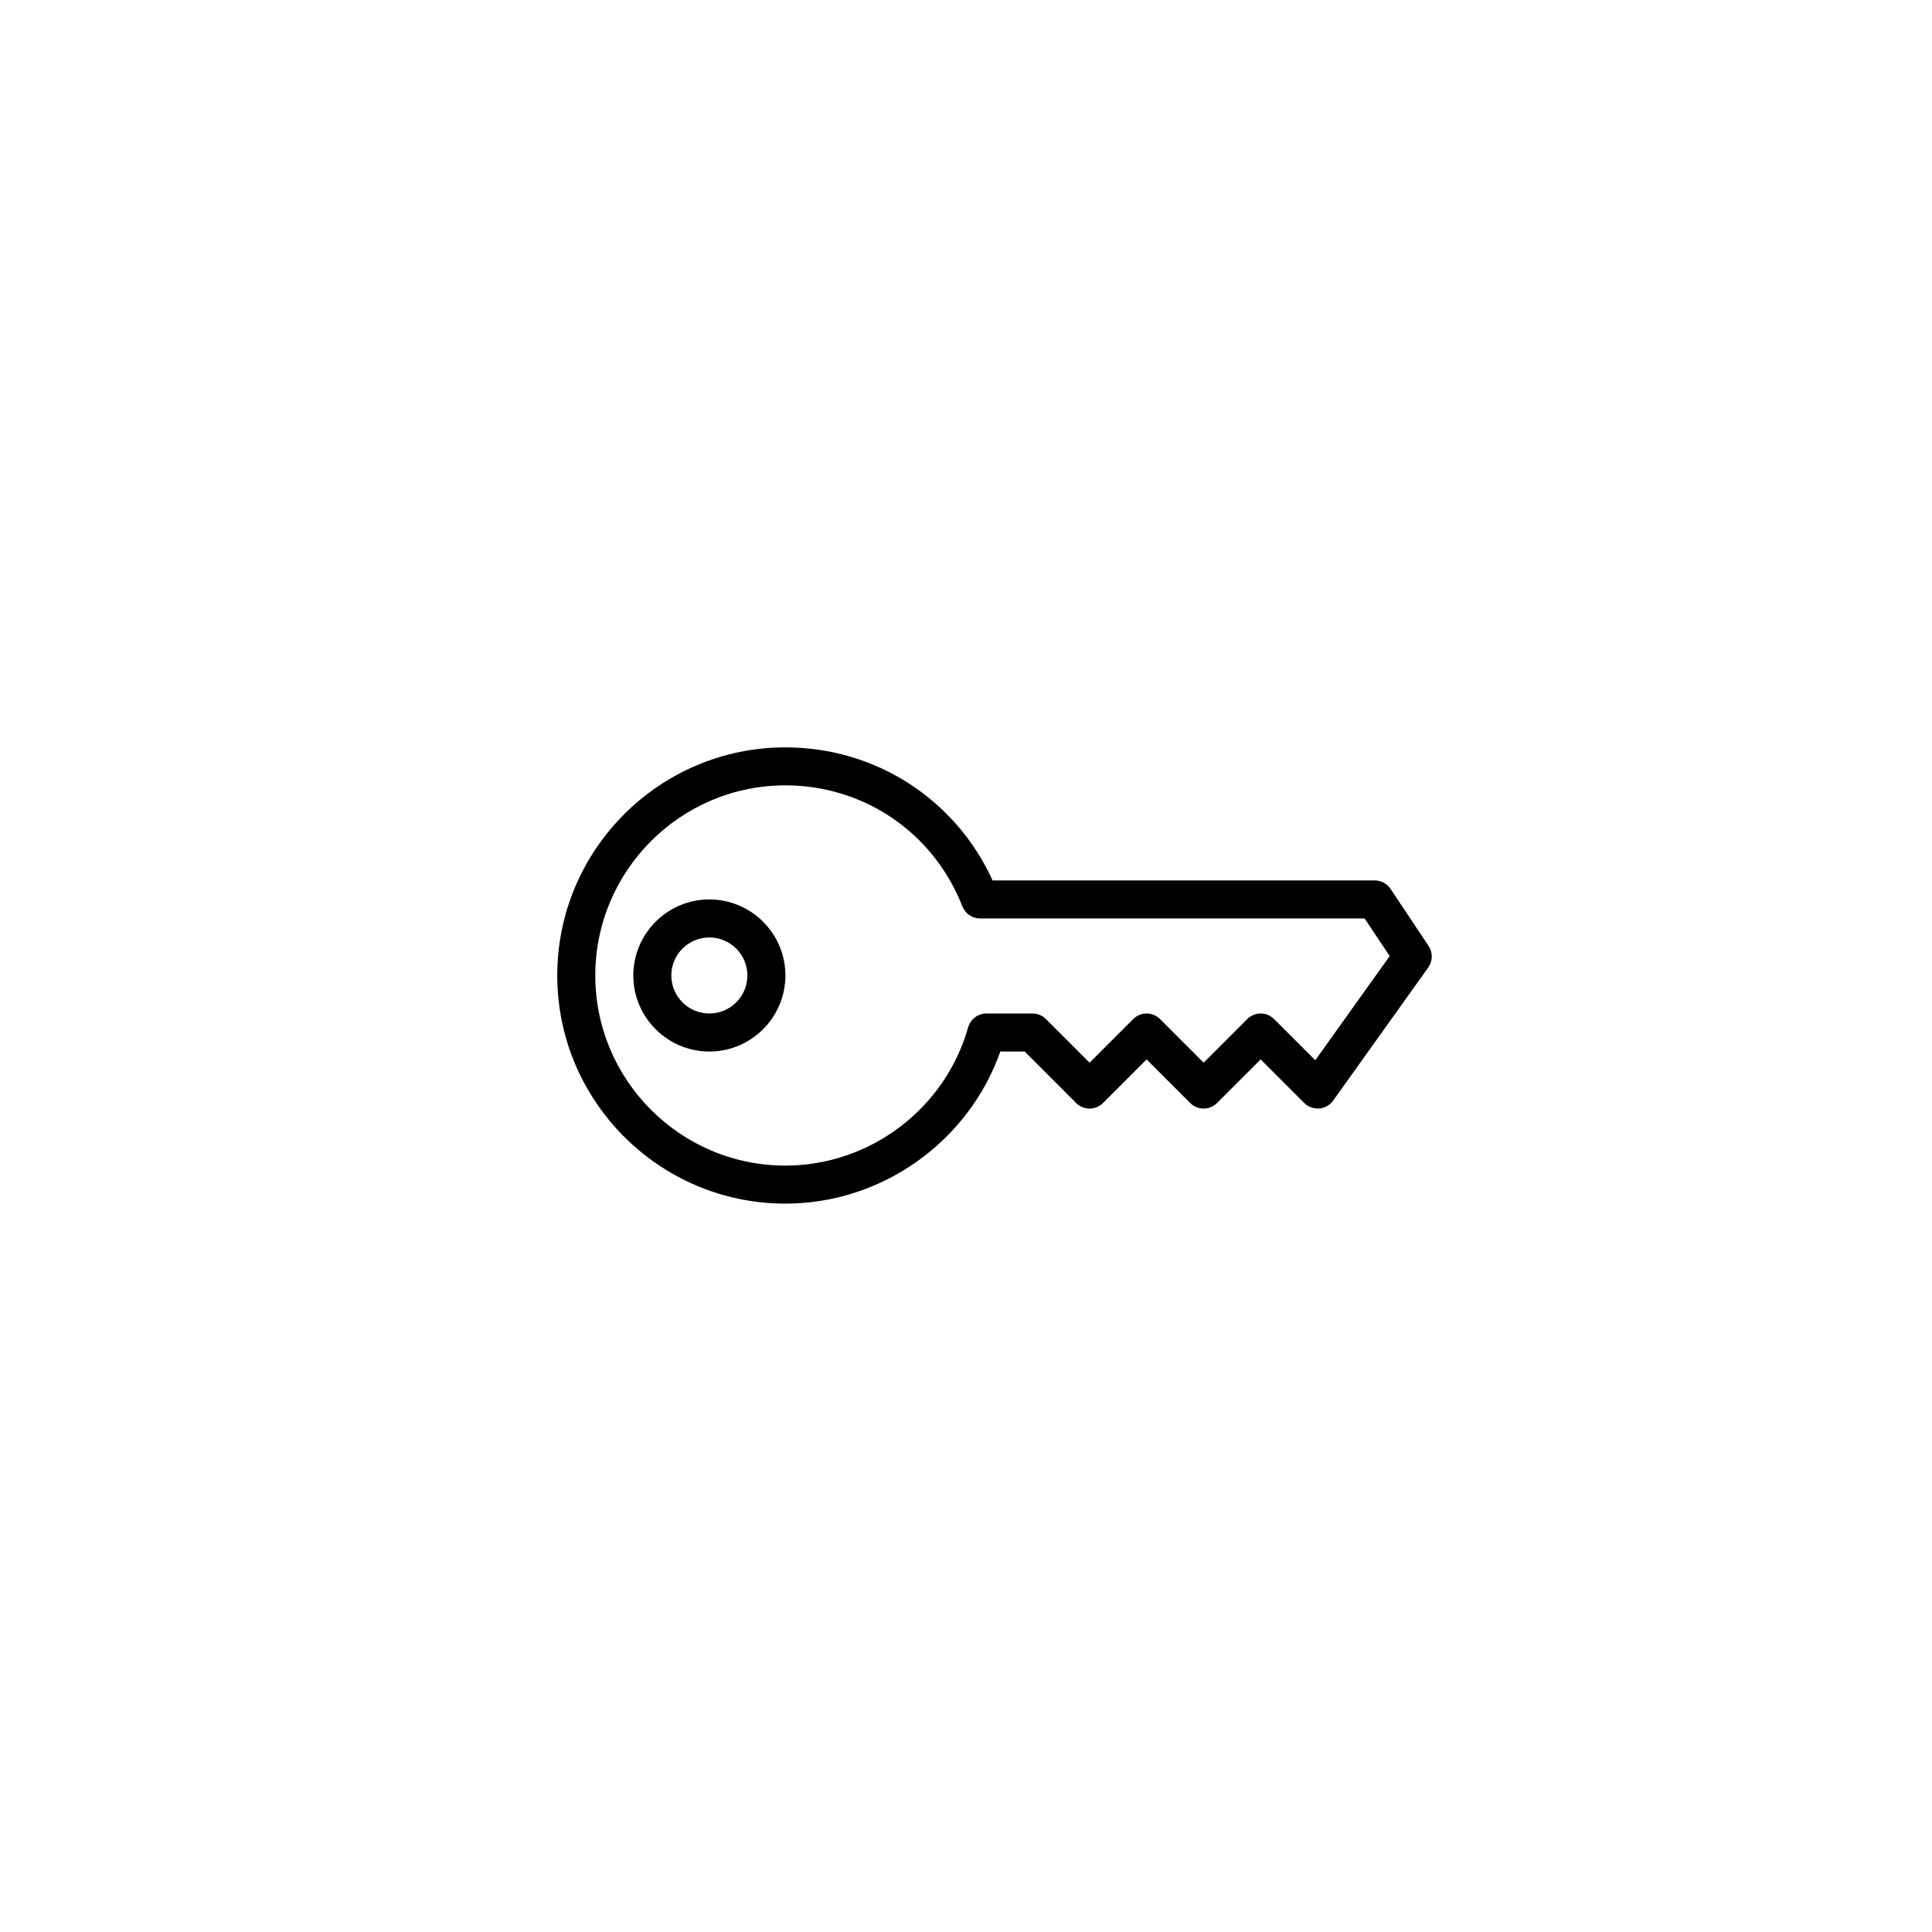 <?xml version="1.0" encoding="UTF-8"?>
<!-- Uploaded to: ICON Repo, www.svgrepo.com, Generator: ICON Repo Mixer Tools -->
<svg fill="#000000" width="800px" height="800px" version="1.1" viewBox="144 144 512 512" xmlns="http://www.w3.org/2000/svg">
 <path d="m522.59 394.68-10.078-15.113c-0.938-1.402-2.508-2.242-4.191-2.242h-101.27c-9.84-21.539-31.035-35.266-54.914-35.266-33.336 0-60.457 27.121-60.457 60.457 0 33.336 27.121 60.457 60.457 60.457 25.605 0 48.496-16.395 56.961-40.305h6.449l13.637 13.637c1.969 1.969 5.152 1.969 7.125 0l11.551-11.551 11.551 11.551c1.969 1.969 5.152 1.969 7.125 0l11.551-11.551 11.551 11.551c1.043 1.043 2.484 1.547 3.977 1.461 1.477-0.121 2.828-0.891 3.688-2.098l25.191-35.266c1.215-1.703 1.258-3.981 0.094-5.723zm-30.023 30.293-10.914-10.906c-1.969-1.969-5.152-1.969-7.125 0l-11.547 11.551-11.551-11.551c-1.969-1.969-5.152-1.969-7.125 0l-11.555 11.551-11.551-11.551c-0.945-0.949-2.223-1.477-3.562-1.477h-12.219c-2.254 0-4.238 1.496-4.848 3.668-6.109 21.574-26.023 36.637-48.43 36.637-27.781 0-50.383-22.602-50.383-50.383s22.602-50.383 50.383-50.383c20.871 0 39.277 12.586 46.895 32.062 0.75 1.934 2.621 3.203 4.691 3.203h101.91l6.648 9.977zm-160.58-42.613c-11.109 0-20.152 9.039-20.152 20.152s9.043 20.152 20.152 20.152 20.152-9.039 20.152-20.152-9.043-20.152-20.152-20.152zm0 30.23c-5.562 0-10.078-4.519-10.078-10.078s4.516-10.078 10.078-10.078 10.078 4.519 10.078 10.078c-0.004 5.559-4.516 10.078-10.078 10.078z"/>
</svg>